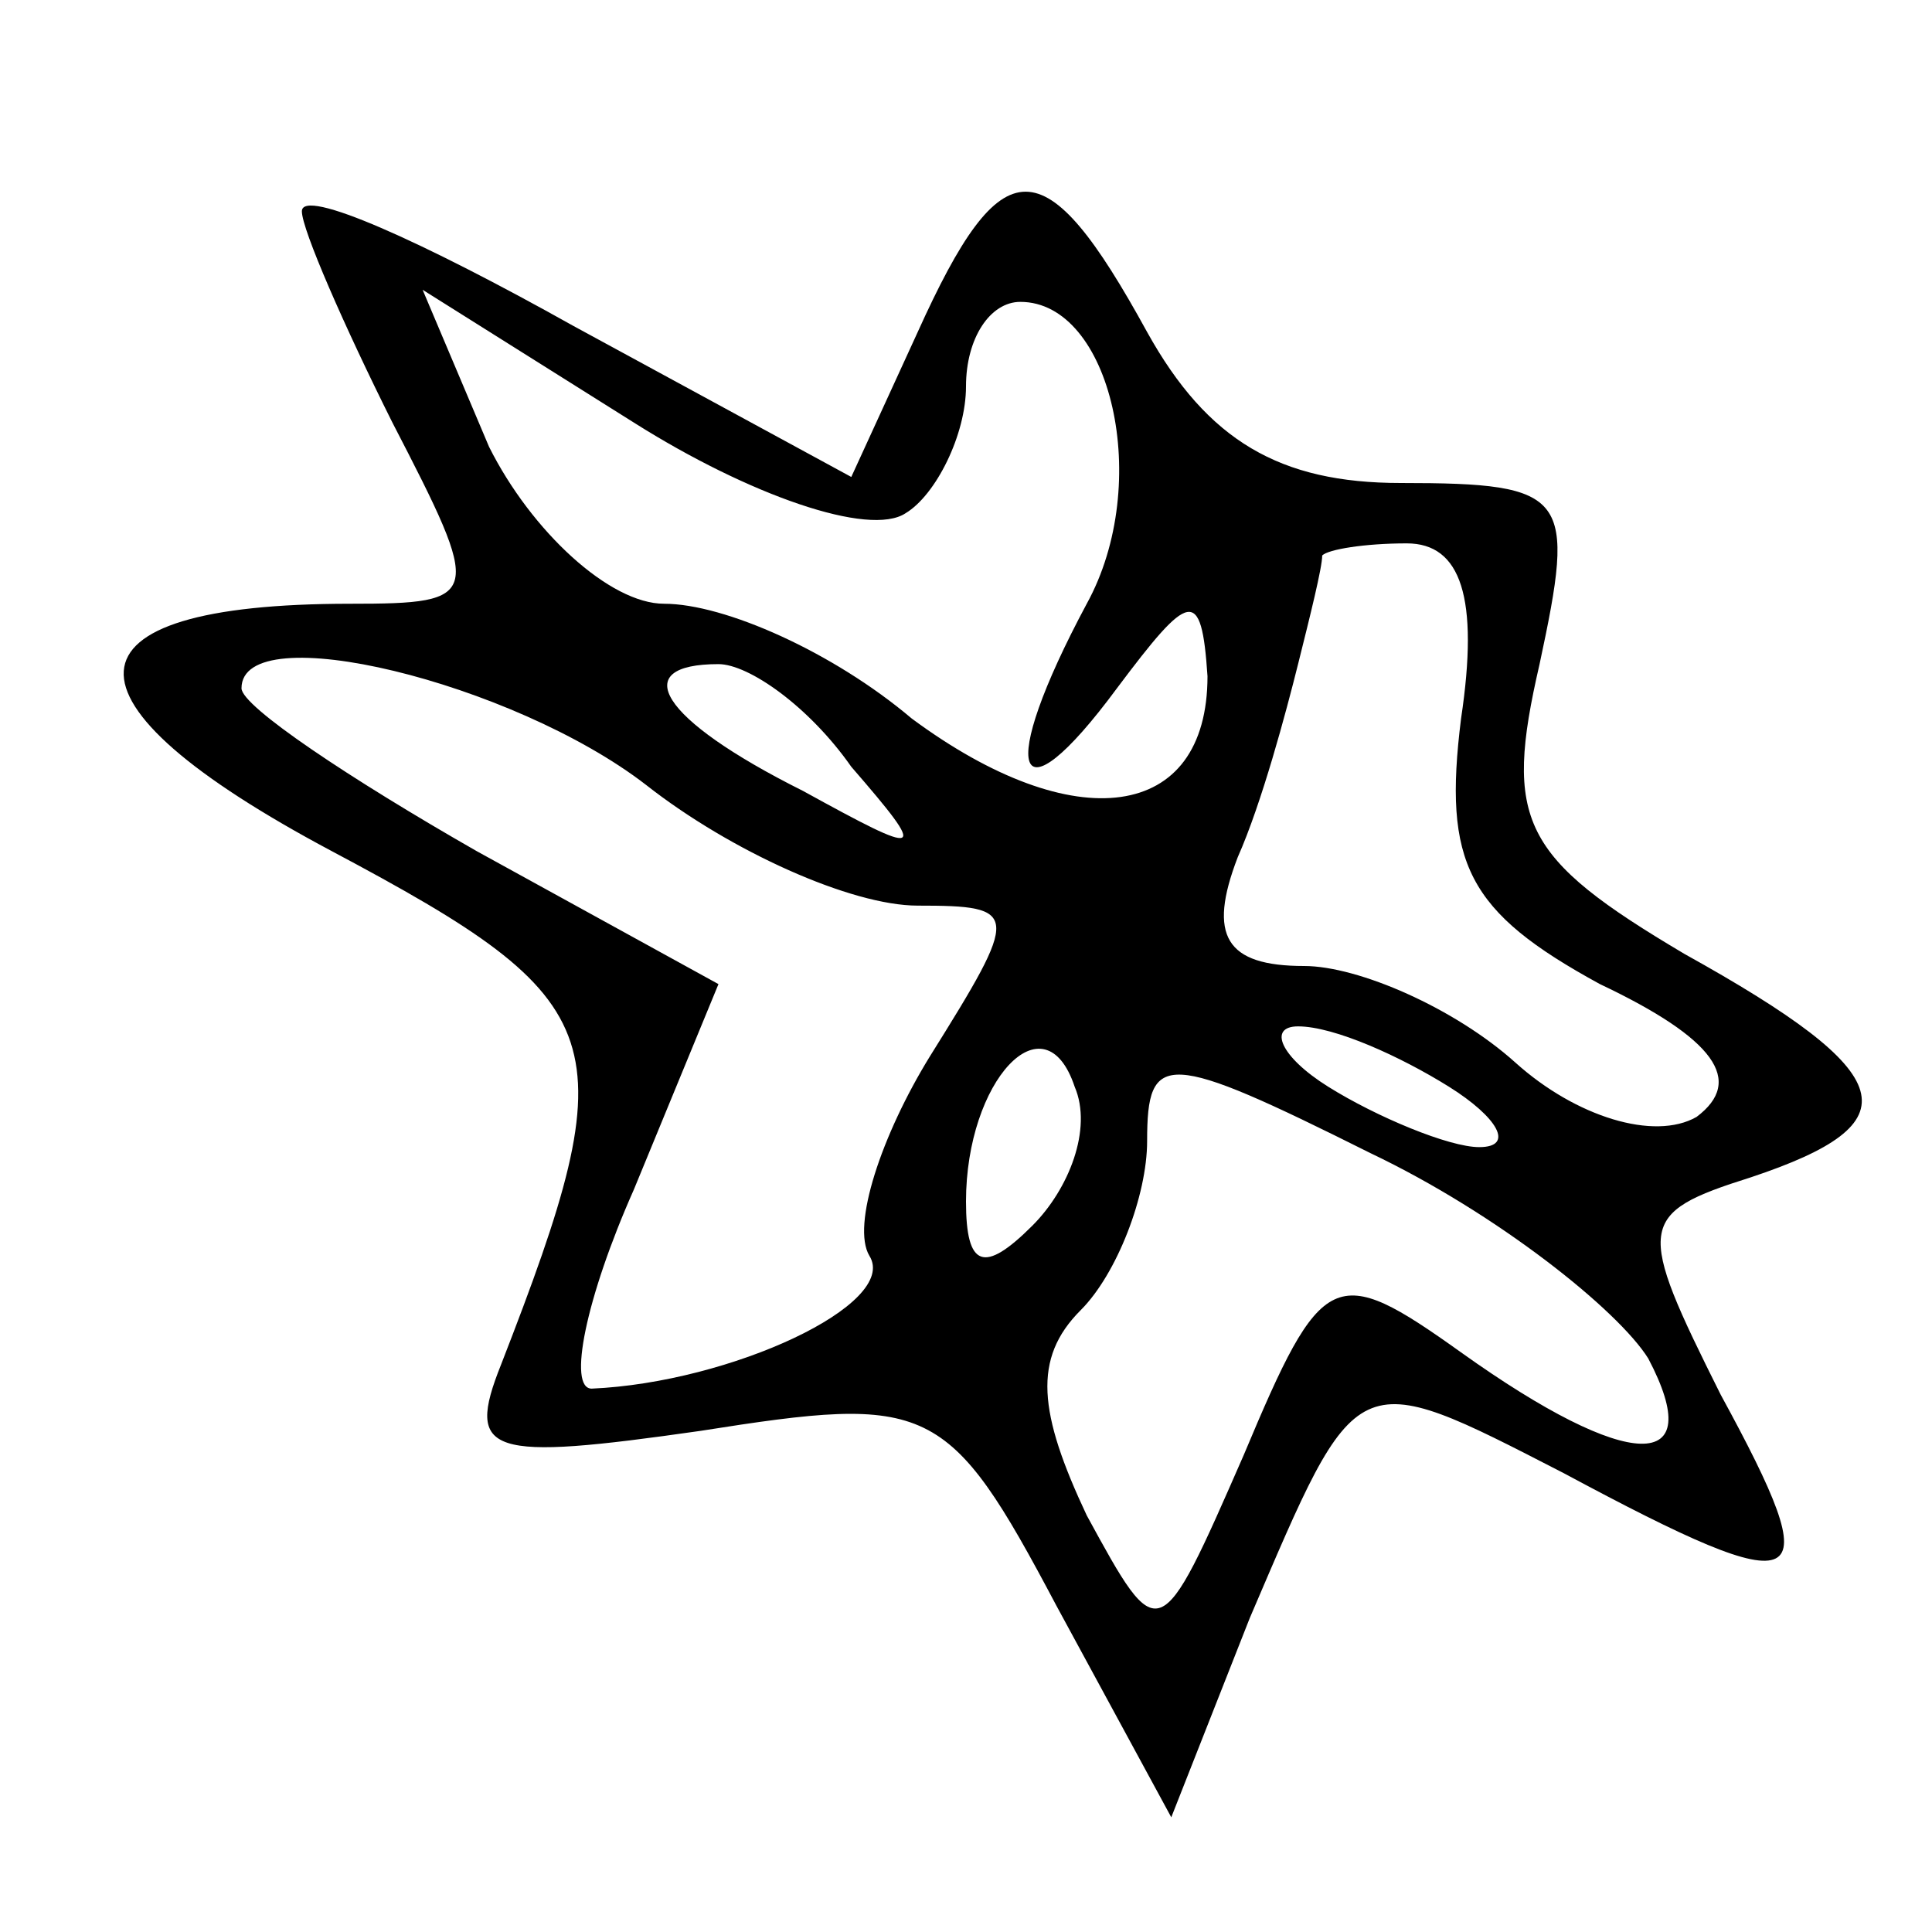 <?xml version="1.0" standalone="no"?>
<!DOCTYPE svg PUBLIC "-//W3C//DTD SVG 20010904//EN"
 "http://www.w3.org/TR/2001/REC-SVG-20010904/DTD/svg10.dtd">
<svg version="1.0" xmlns="http://www.w3.org/2000/svg"
 width="32pt" height="32pt" viewBox="0 0 32 32"
 preserveAspectRatio="xMidYMid meet">

<g transform="translate(0,32) scale(0.1,-0.1)"
fill="#000000" stroke="none">
<path d="M50 285 c0 -3 7 -19 15 -35 15 -29 15 -30 -7 -30 -49 0 -50 -16 -3
-41 47 -25 49 -31 28 -85 -6 -15 -2 -16 33 -11 38 6 41 5 59 -29 l19 -35 13
33 c18 42 17 42 52 24 41 -22 44 -20 26 13 -14 28 -14 30 5 36 27 9 25 17 -11
37 -27 16 -30 22 -24 48 6 28 5 30 -23 30 -20 0 -32 7 -42 25 -17 31 -24 31
-38 0 l-11 -24 -46 25 c-25 14 -45 23 -45 19z m100 -50 c5 3 10 13 10 21 0 8
4 14 9 14 15 0 22 -30 11 -50 -15 -28 -12 -37 5 -14 12 16 14 17 15 2 0 -24
-22 -27 -49 -7 -13 11 -31 19 -41 19 -9 0 -22 12 -29 26 l-11 26 35 -22 c19
-12 39 -19 45 -15z m92 -34 c-3 -24 1 -32 23 -44 19 -9 24 -16 16 -22 -7 -4
-20 0 -30 9 -10 9 -26 16 -35 16 -13 0 -16 5 -11 18 4 9 8 24 10 32 2 8 4 16
4 18 1 1 7 2 14 2 9 0 12 -9 9 -29z m-135 -11 c14 -11 34 -20 45 -20 17 0 17
-1 2 -25 -8 -13 -13 -28 -10 -33 5 -8 -23 -21 -46 -22 -4 0 -1 15 7 33 l14 34
-40 22 c-21 12 -39 24 -39 27 0 12 45 1 67 -16z m34 3 c13 -15 12 -15 -8 -4
-24 12 -29 21 -14 21 5 0 15 -7 22 -17z m30 -76 c-8 -8 -11 -7 -11 4 0 20 13
34 18 19 3 -7 -1 -17 -7 -23z m102 -22 c10 -19 -3 -19 -31 1 -21 15 -23 14
-36 -17 -14 -32 -14 -32 -26 -10 -8 17 -9 26 -1 34 6 6 11 19 11 28 0 15 3 15
37 -2 21 -10 41 -26 46 -34z m-33 45 c8 -5 11 -10 5 -10 -5 0 -17 5 -25 10 -8
5 -10 10 -5 10 6 0 17 -5 25 -10z"/>
</g>
</svg>
